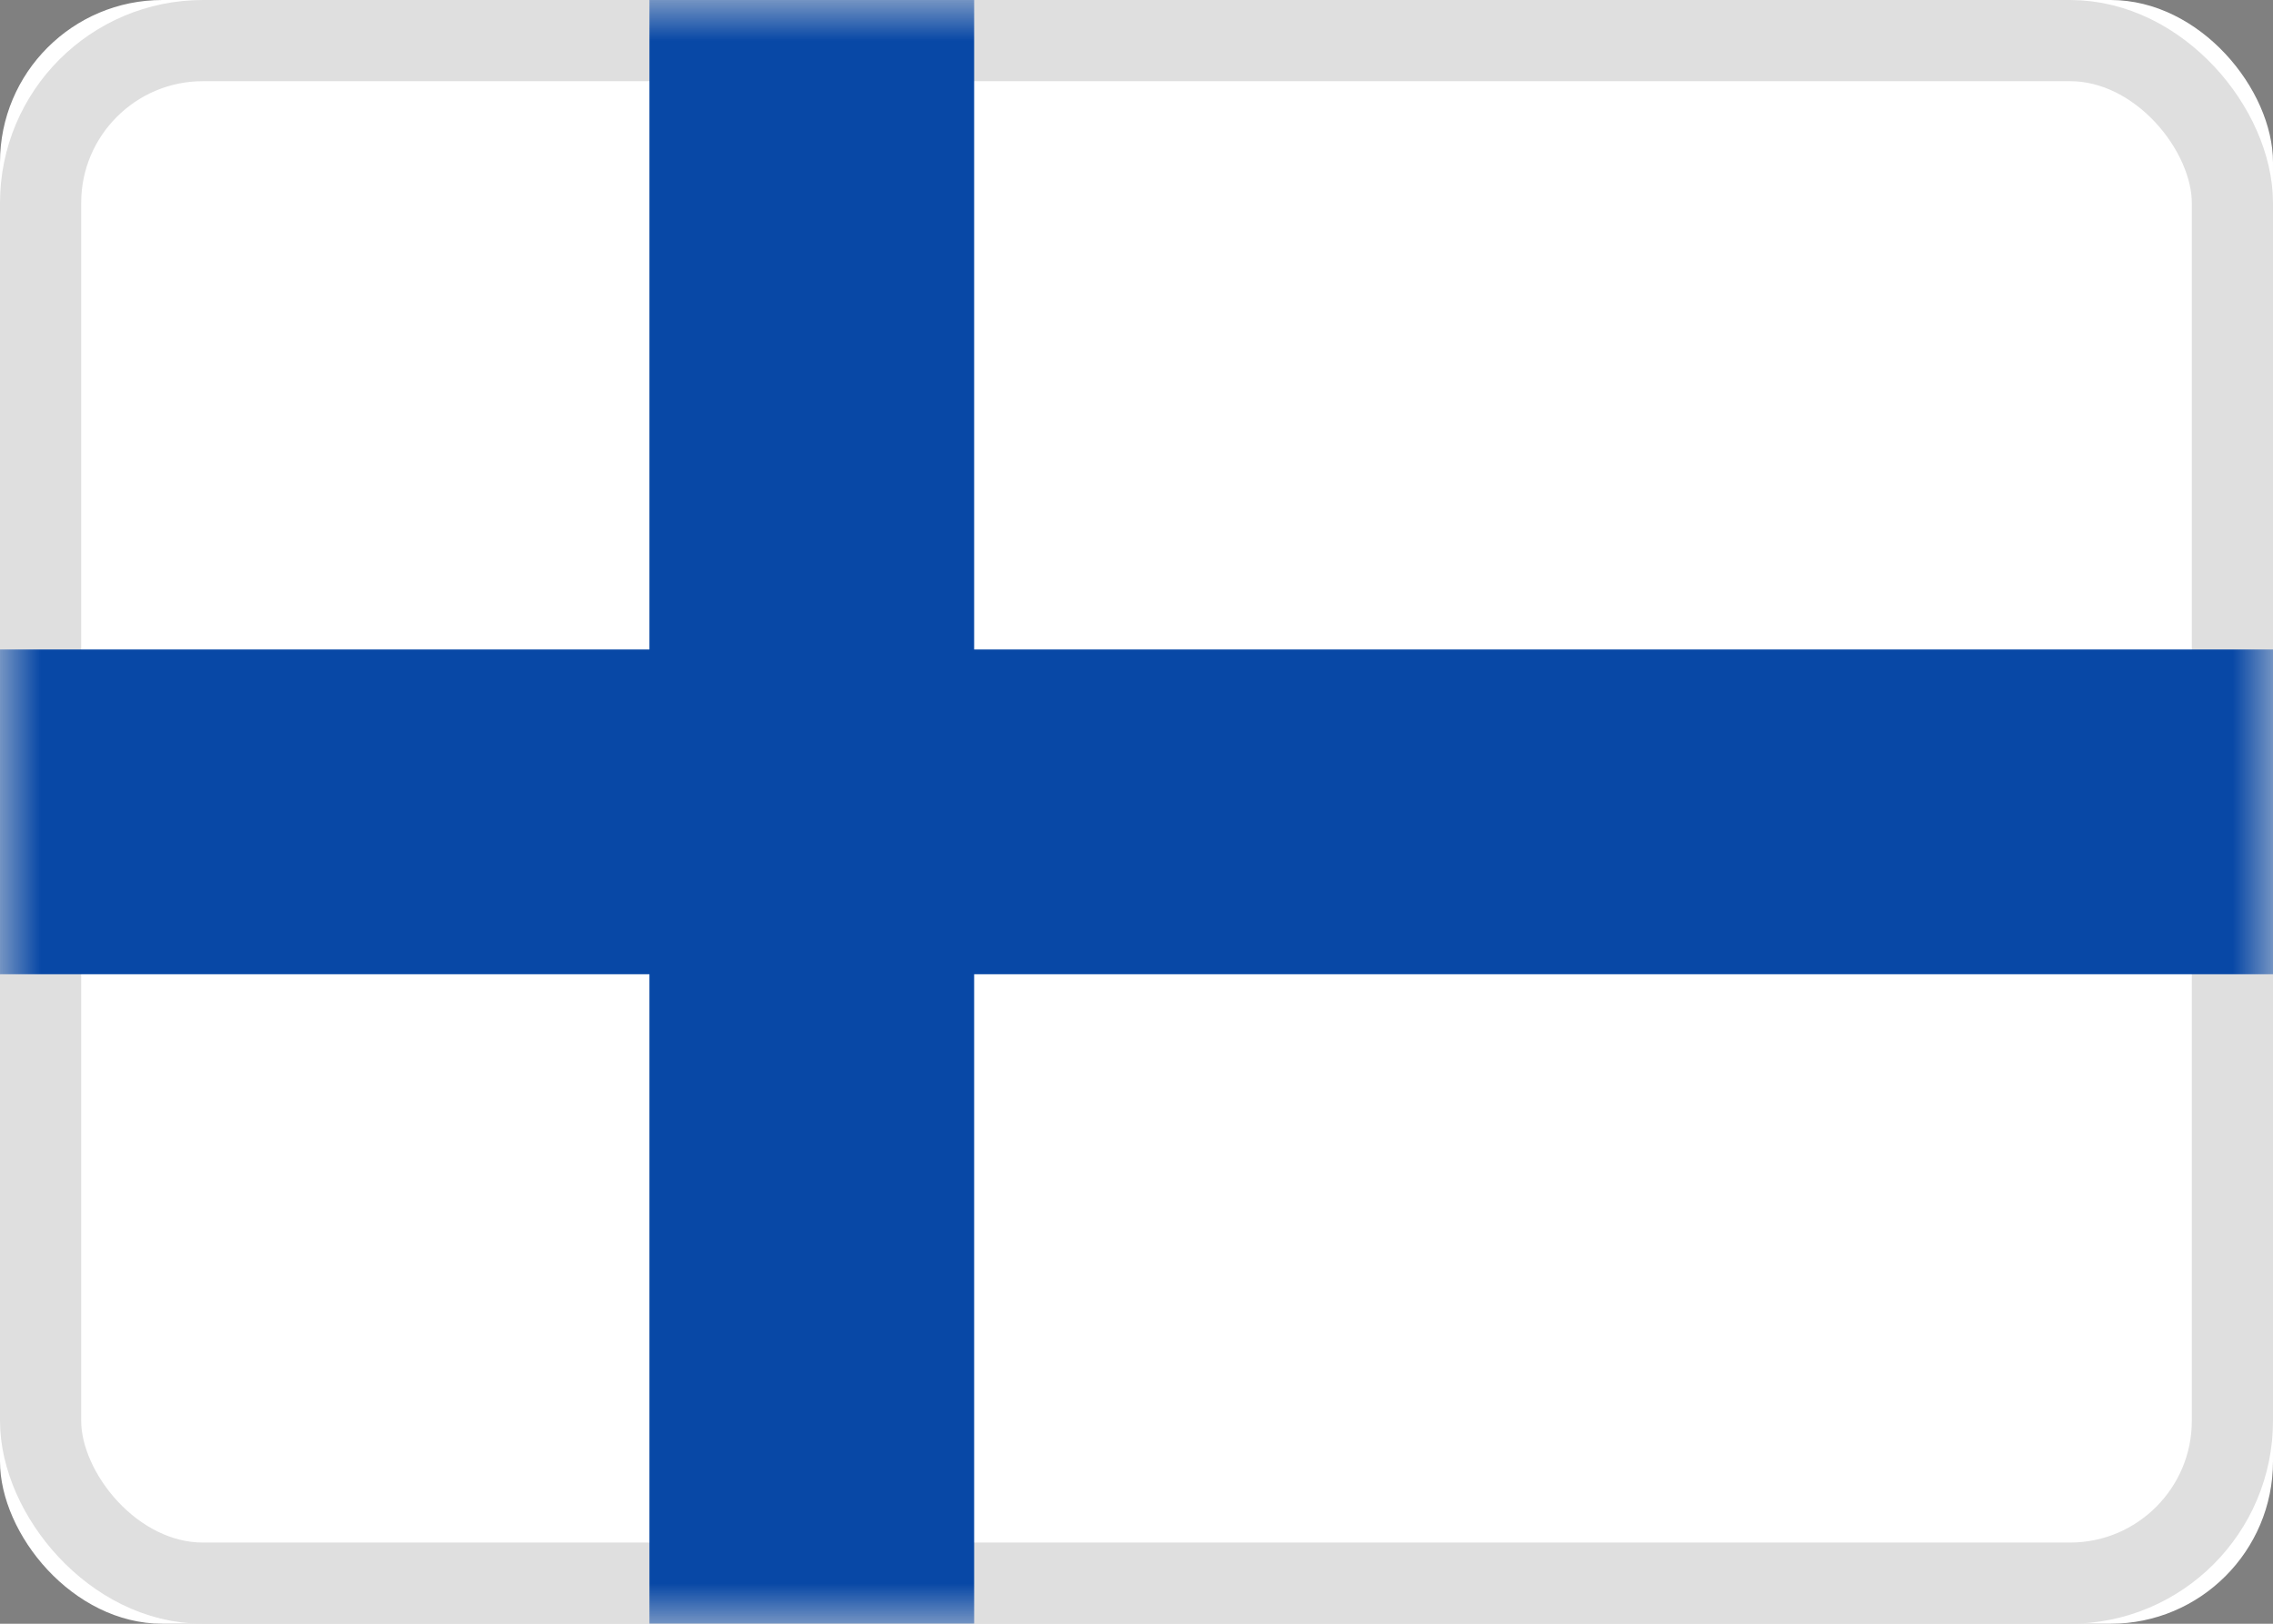 <?xml version="1.0" encoding="UTF-8"?>
<svg width="28px" height="20px" viewBox="0 0 28 20" version="1.1" xmlns="http://www.w3.org/2000/svg" xmlns:xlink="http://www.w3.org/1999/xlink">
    <rect x="0" y="0" width="28" height="20" fill="#808080" stroke="none"/>
    <!-- Generator: Sketch 59 (86127) - https://sketch.com -->
    <title>FI</title>
    <desc>Created with Sketch.</desc>
    <defs>
        <rect id="path-1" x="0" y="0" width="28" height="20" rx="2"></rect>
        <rect id="path-3" x="0" y="0" width="28" height="20" rx="2"></rect>
    </defs>
    <g id="Icons" stroke="none" stroke-width="1" fill="none" fill-rule="evenodd">
        <g id="Flags" transform="translate(-28, -268)">
            <g id="FI" transform="translate(28, 268)">
                <mask id="mask-2" fill="white">
                    <use xlink:href="#path-1"></use>
                </mask>
                <use id="Mask" fill="#FFFFFF" xlink:href="#path-1"></use>
                <mask id="mask-4" fill="white">
                    <use xlink:href="#path-3"></use>
                </mask>
                <rect stroke="#DFDFDF" x="0.5" y="0.5" width="27" height="19" rx="2"></rect>
                <polygon id="Rectangle-2" fill="#0848A6" mask="url(#mask-4)" points="-1.333 12 8 12 8 21.333 12 21.333 12 12 29.333 12 29.333 8 12 8 12 -1.333 8 -1.333 8 8 -1.333 8"></polygon>
            </g>
        </g>
    </g>
</svg>